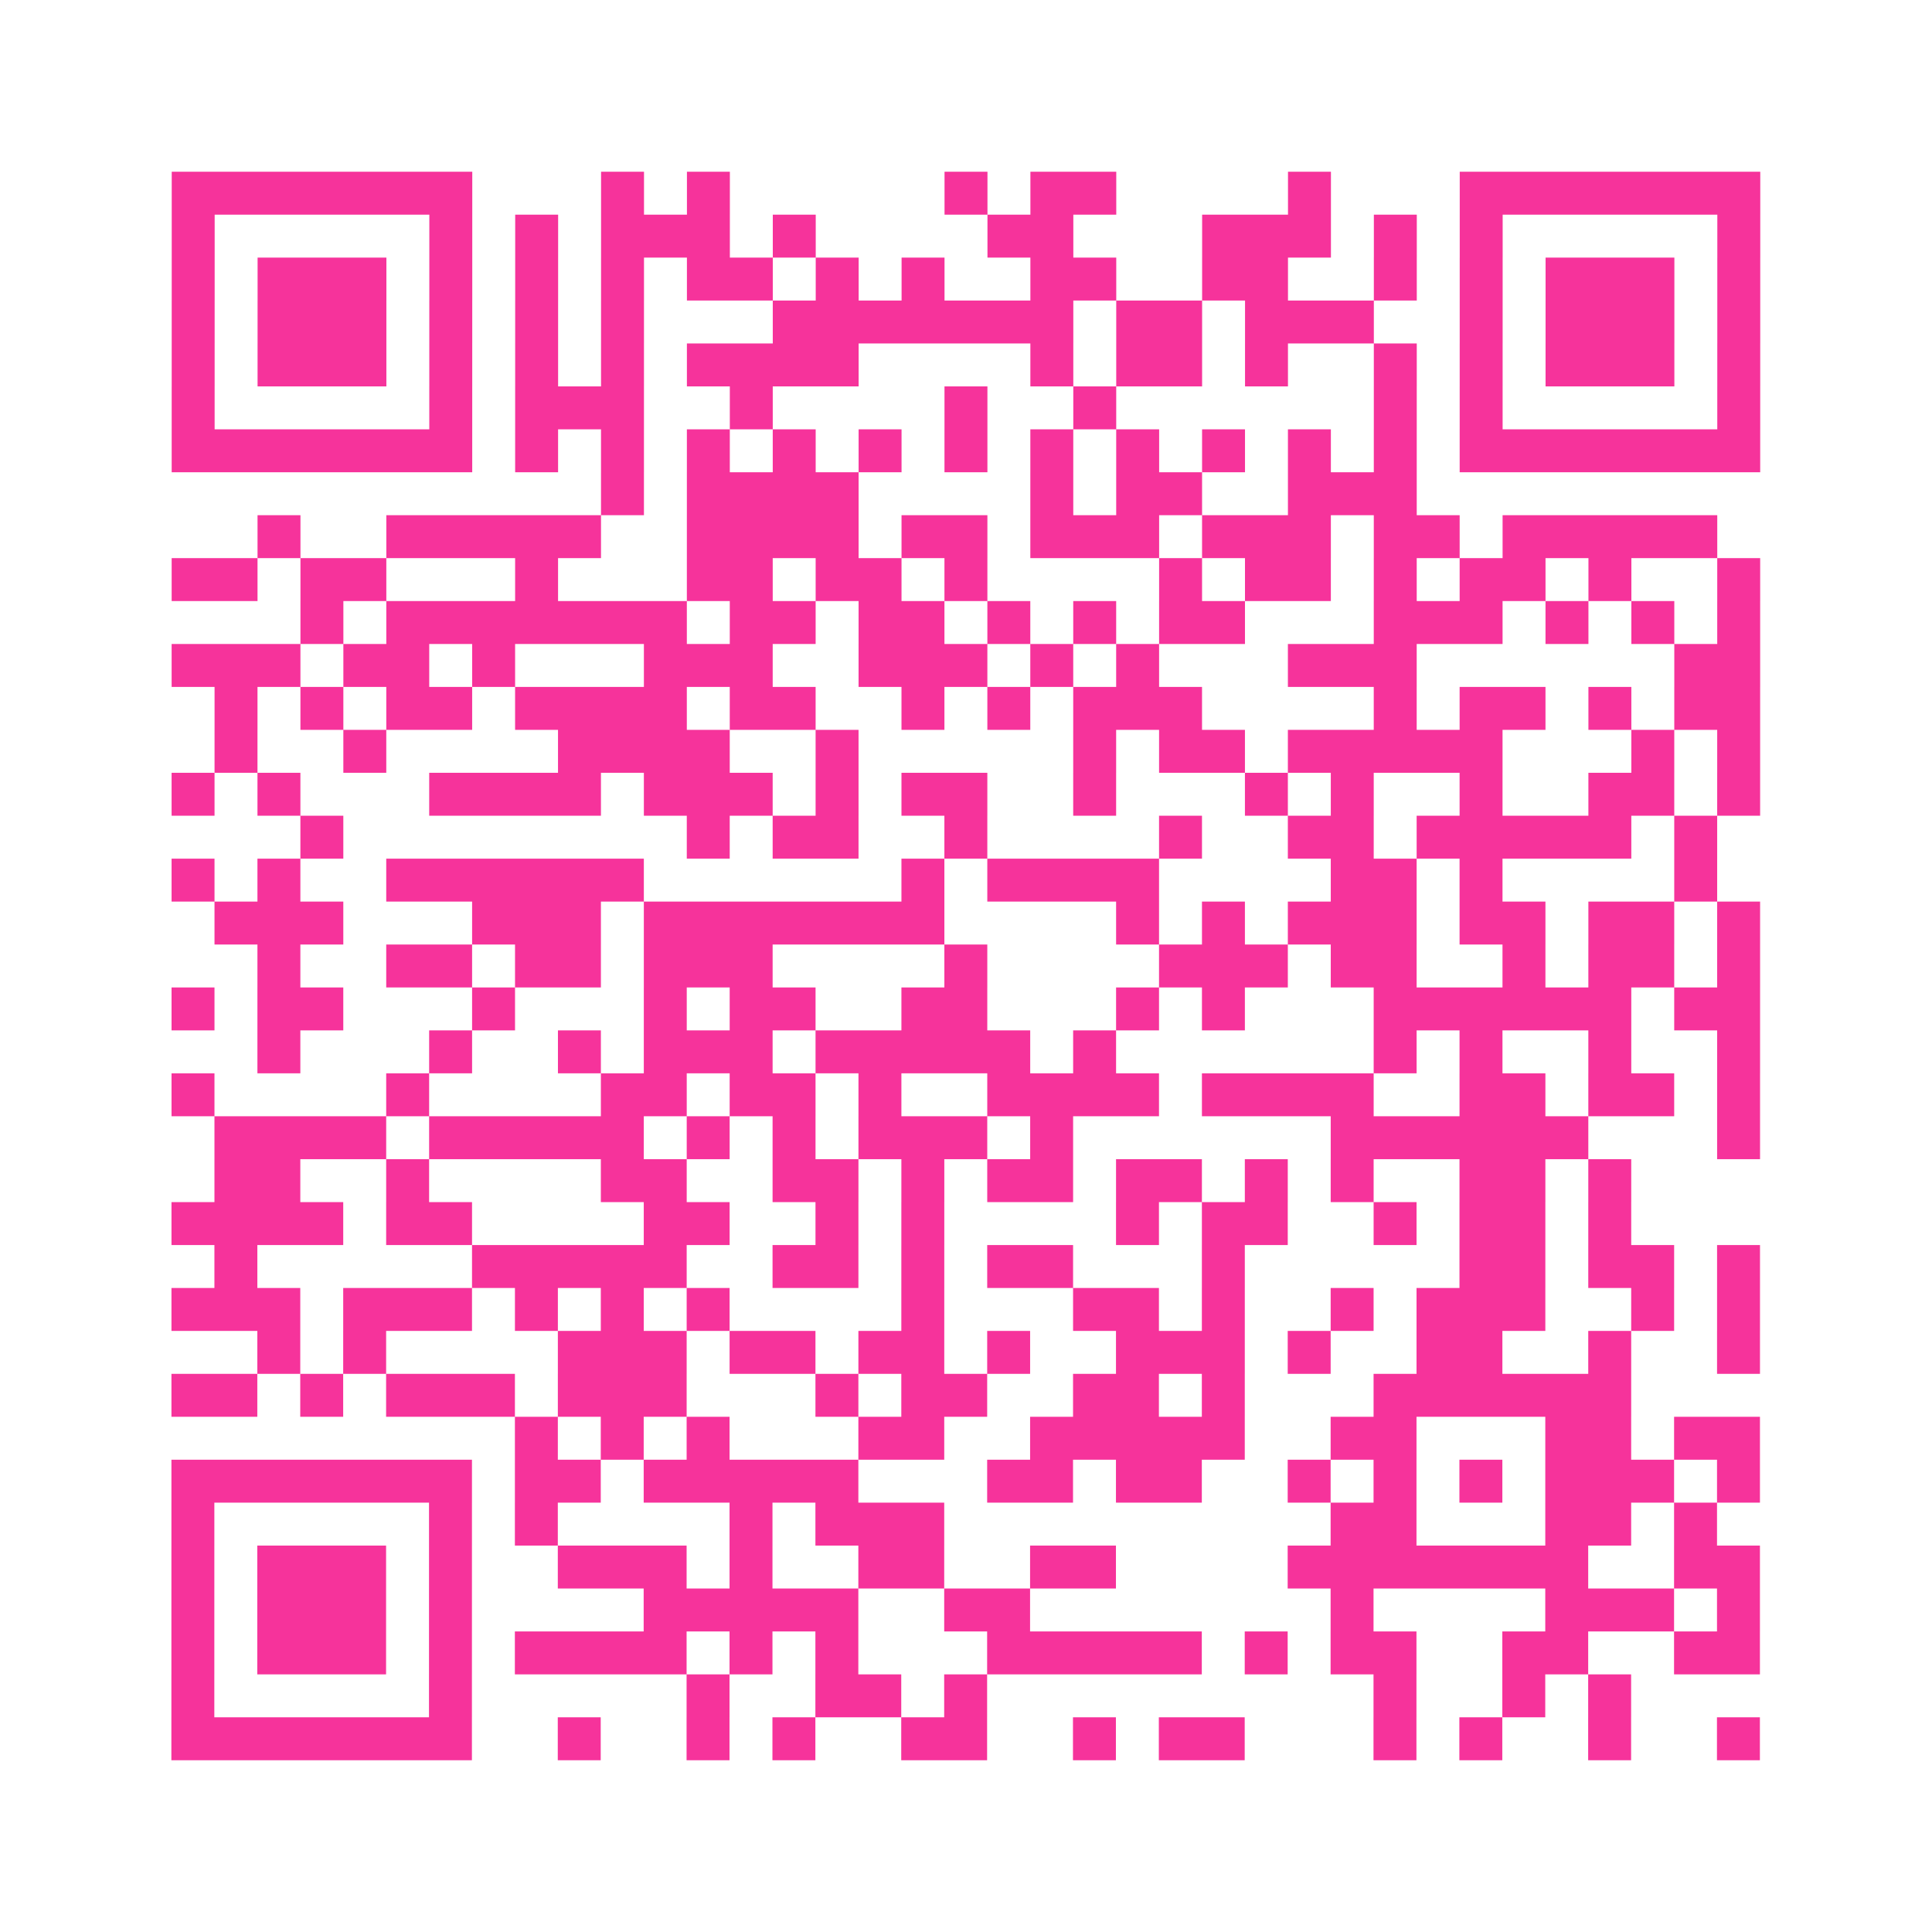 <?xml version="1.0" encoding="UTF-8"?>
<svg xmlns="http://www.w3.org/2000/svg" viewBox="0 0 45 45" class="pyqrcode"><path fill="transparent" d="M0 0h45v45h-45z"/><path stroke="#f6339b" class="pyqrline" d="M4 4.5h7m3 0h1m1 0h1m5 0h1m1 0h2m4 0h1m3 0h7m-37 1h1m5 0h1m1 0h1m1 0h3m1 0h1m4 0h2m3 0h3m1 0h1m1 0h1m5 0h1m-37 1h1m1 0h3m1 0h1m1 0h1m1 0h1m1 0h2m1 0h1m1 0h1m2 0h2m2 0h2m2 0h1m1 0h1m1 0h3m1 0h1m-37 1h1m1 0h3m1 0h1m1 0h1m1 0h1m3 0h7m1 0h2m1 0h3m2 0h1m1 0h3m1 0h1m-37 1h1m1 0h3m1 0h1m1 0h1m1 0h1m1 0h4m4 0h1m1 0h2m1 0h1m2 0h1m1 0h1m1 0h3m1 0h1m-37 1h1m5 0h1m1 0h3m2 0h1m4 0h1m2 0h1m6 0h1m1 0h1m5 0h1m-37 1h7m1 0h1m1 0h1m1 0h1m1 0h1m1 0h1m1 0h1m1 0h1m1 0h1m1 0h1m1 0h1m1 0h1m1 0h7m-27 1h1m1 0h4m4 0h1m1 0h2m2 0h3m-27 1h1m2 0h5m2 0h4m1 0h2m1 0h3m1 0h3m1 0h2m1 0h5m-36 1h2m1 0h2m3 0h1m3 0h2m1 0h2m1 0h1m4 0h1m1 0h2m1 0h1m1 0h2m1 0h1m2 0h1m-34 1h1m1 0h7m1 0h2m1 0h2m1 0h1m1 0h1m1 0h2m3 0h3m1 0h1m1 0h1m1 0h1m-37 1h3m1 0h2m1 0h1m3 0h3m2 0h3m1 0h1m1 0h1m3 0h3m6 0h2m-36 1h1m1 0h1m1 0h2m1 0h4m1 0h2m2 0h1m1 0h1m1 0h3m4 0h1m1 0h2m1 0h1m1 0h2m-36 1h1m2 0h1m4 0h4m2 0h1m5 0h1m1 0h2m1 0h5m3 0h1m1 0h1m-37 1h1m1 0h1m3 0h4m1 0h3m1 0h1m1 0h2m2 0h1m3 0h1m1 0h1m2 0h1m2 0h2m1 0h1m-34 1h1m8 0h1m1 0h2m2 0h1m4 0h1m2 0h2m1 0h5m1 0h1m-36 1h1m1 0h1m2 0h6m6 0h1m1 0h4m4 0h2m1 0h1m4 0h1m-35 1h3m3 0h3m1 0h7m4 0h1m1 0h1m1 0h3m1 0h2m1 0h2m1 0h1m-35 1h1m2 0h2m1 0h2m1 0h3m4 0h1m4 0h3m1 0h2m2 0h1m1 0h2m1 0h1m-37 1h1m1 0h2m3 0h1m3 0h1m1 0h2m2 0h2m3 0h1m1 0h1m3 0h6m1 0h2m-35 1h1m3 0h1m2 0h1m1 0h3m1 0h5m1 0h1m6 0h1m1 0h1m2 0h1m2 0h1m-37 1h1m4 0h1m4 0h2m1 0h2m1 0h1m2 0h4m1 0h4m2 0h2m1 0h2m1 0h1m-36 1h4m1 0h5m1 0h1m1 0h1m1 0h3m1 0h1m6 0h6m3 0h1m-36 1h2m2 0h1m4 0h2m2 0h2m1 0h1m1 0h2m1 0h2m1 0h1m1 0h1m2 0h2m1 0h1m-34 1h4m1 0h2m4 0h2m2 0h1m1 0h1m4 0h1m1 0h2m2 0h1m1 0h2m1 0h1m-33 1h1m5 0h5m2 0h2m1 0h1m1 0h2m3 0h1m5 0h2m1 0h2m1 0h1m-37 1h3m1 0h3m1 0h1m1 0h1m1 0h1m4 0h1m3 0h2m1 0h1m2 0h1m1 0h3m2 0h1m1 0h1m-35 1h1m1 0h1m4 0h3m1 0h2m1 0h2m1 0h1m2 0h3m1 0h1m2 0h2m2 0h1m2 0h1m-37 1h2m1 0h1m1 0h3m1 0h3m3 0h1m1 0h2m2 0h2m1 0h1m3 0h6m-26 1h1m1 0h1m1 0h1m3 0h2m2 0h5m2 0h2m3 0h2m1 0h2m-37 1h7m1 0h2m1 0h5m3 0h2m1 0h2m2 0h1m1 0h1m1 0h1m1 0h3m1 0h1m-37 1h1m5 0h1m1 0h1m4 0h1m1 0h3m9 0h2m3 0h2m1 0h1m-36 1h1m1 0h3m1 0h1m2 0h3m1 0h1m2 0h2m2 0h2m4 0h7m2 0h2m-37 1h1m1 0h3m1 0h1m4 0h5m2 0h2m7 0h1m4 0h3m1 0h1m-37 1h1m1 0h3m1 0h1m1 0h4m1 0h1m1 0h1m3 0h5m1 0h1m1 0h2m2 0h2m2 0h2m-37 1h1m5 0h1m5 0h1m2 0h2m1 0h1m9 0h1m2 0h1m1 0h1m-34 1h7m2 0h1m2 0h1m1 0h1m2 0h2m2 0h1m1 0h2m3 0h1m1 0h1m2 0h1m2 0h1"/></svg>
